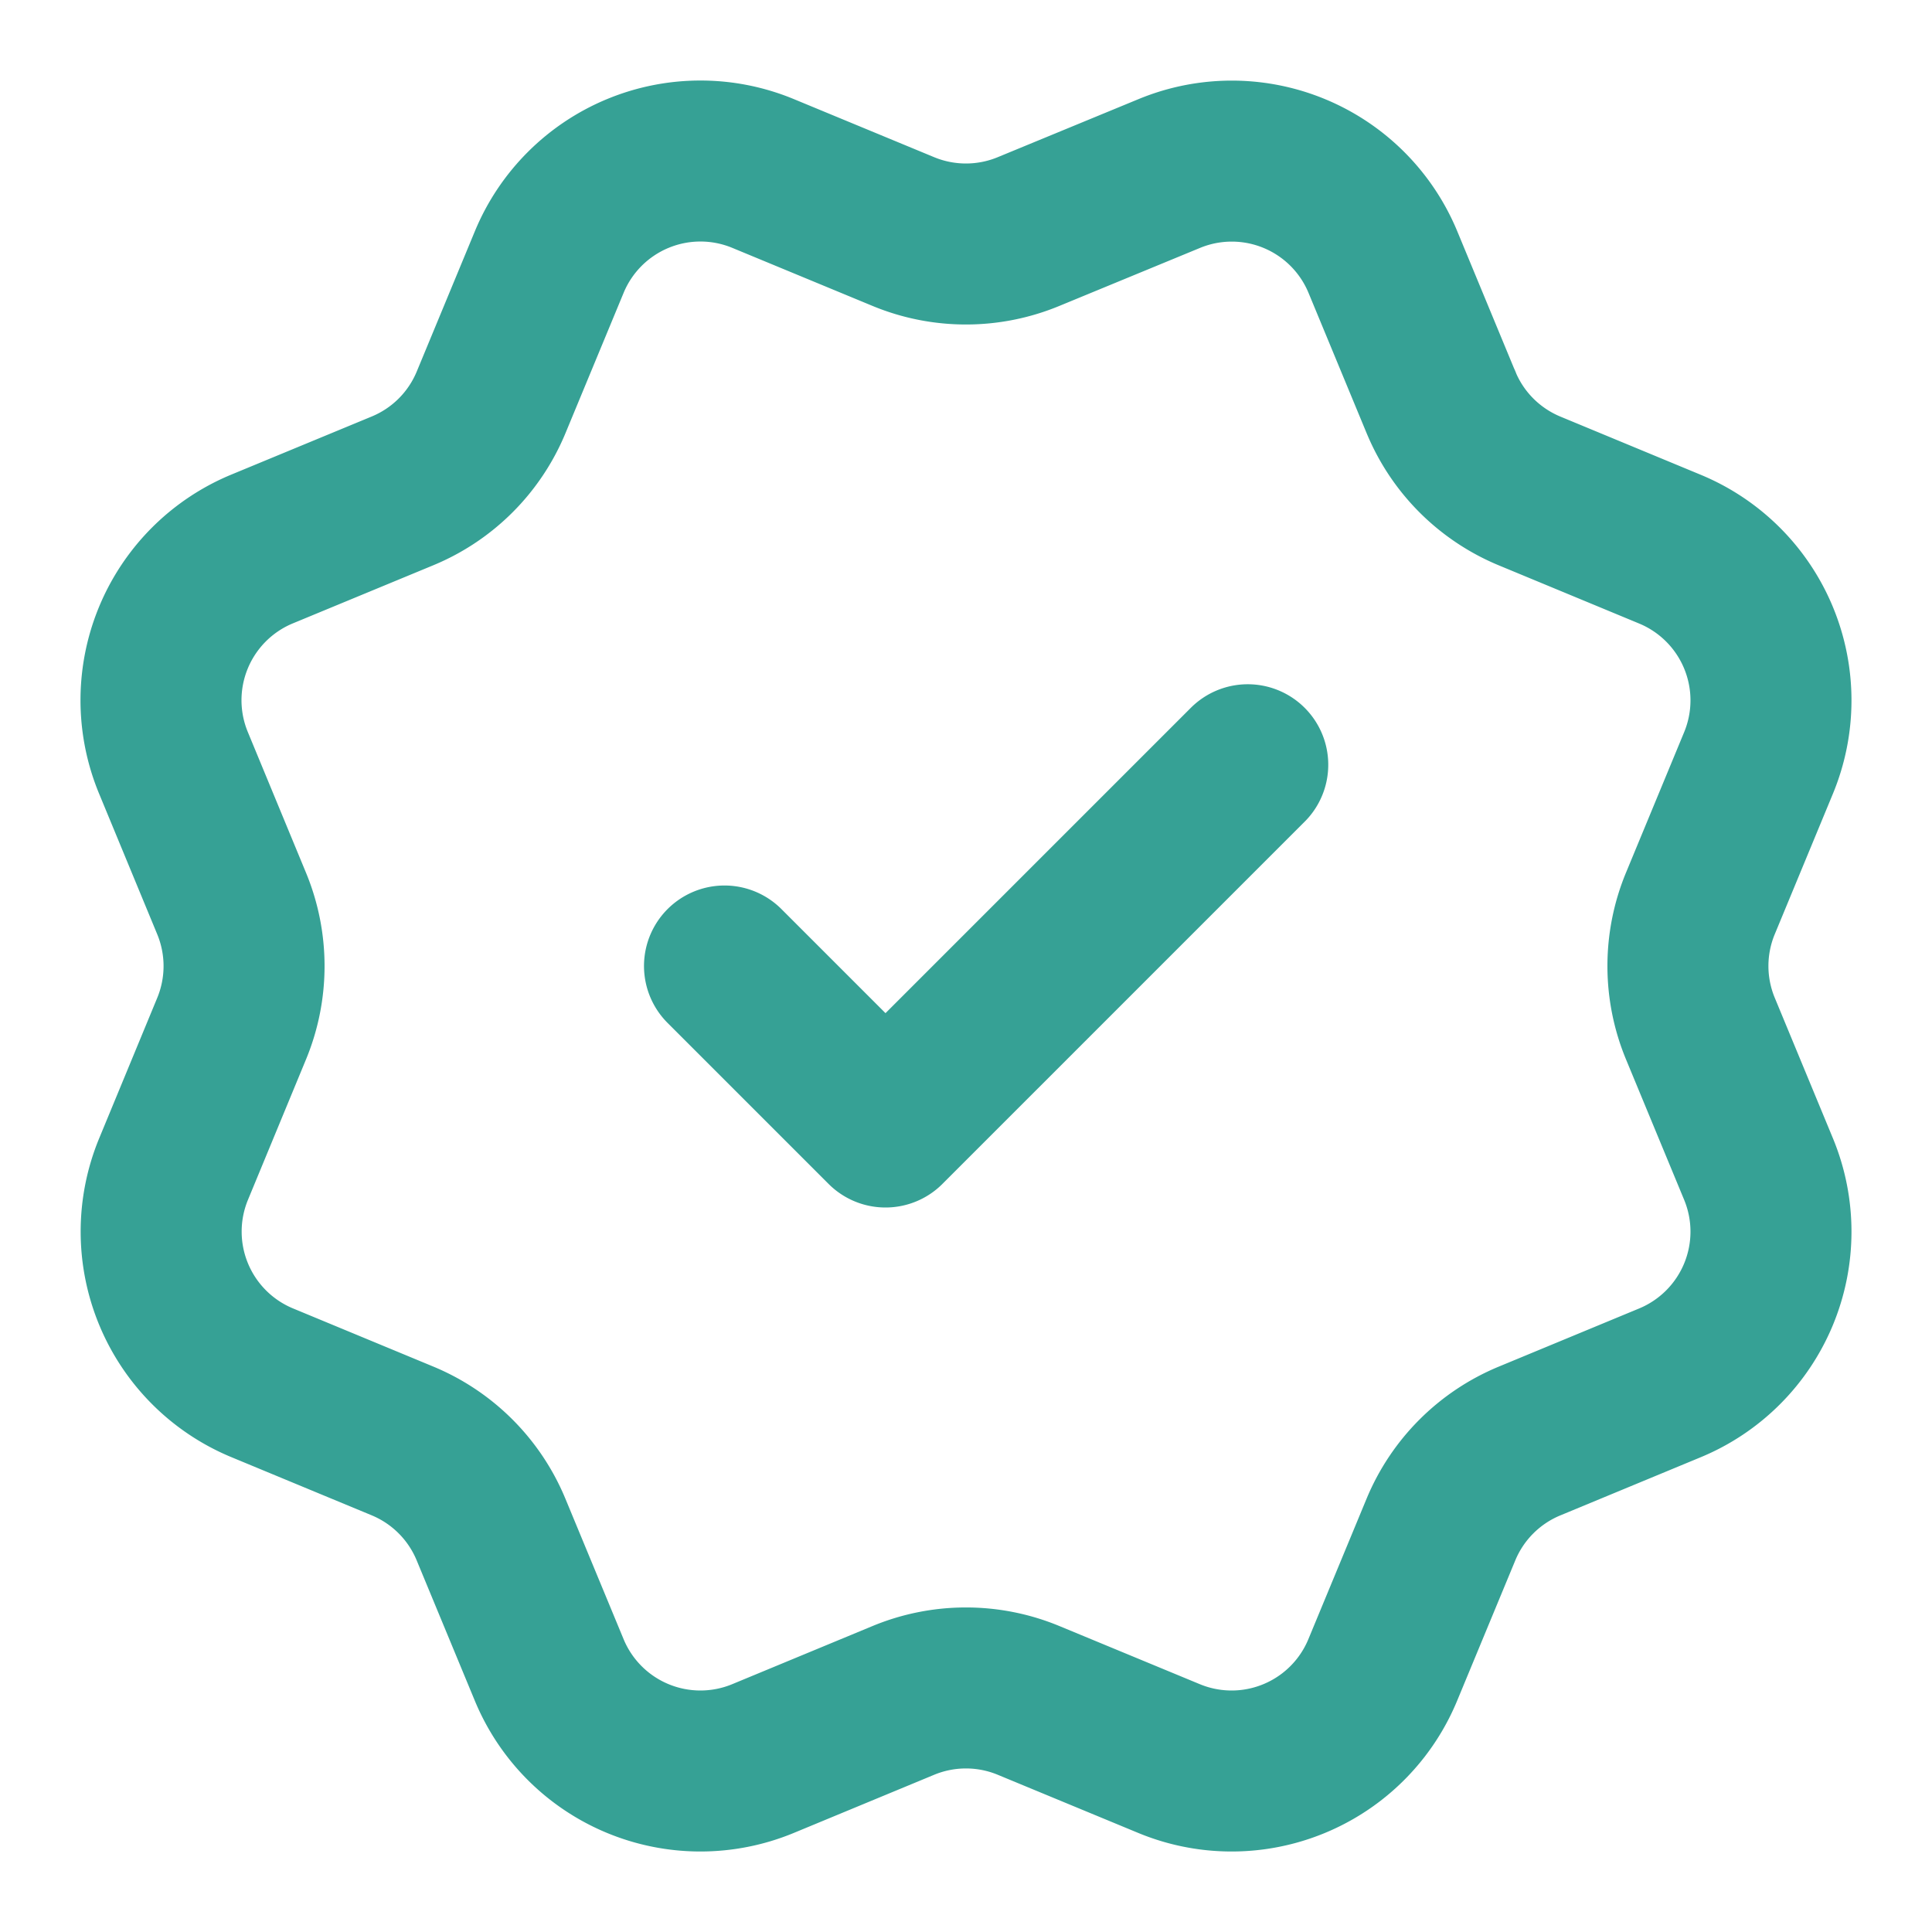 <svg xmlns="http://www.w3.org/2000/svg" width="24" height="24" fill="none"><path stroke="#36A195" stroke-linecap="round" stroke-linejoin="round" stroke-width="2" d="m9 12 2 2 4.5-4.5m2.401-4.501c.206.498.601.893 1.1 1.1l1.744.723a2.033 2.033 0 0 1 1.1 2.656l-.722 1.744a2.03 2.03 0 0 0 0 1.556l.722 1.744a2.033 2.033 0 0 1-1.1 2.656L19 17.901A2.033 2.033 0 0 0 17.9 19l-.723 1.745a2.032 2.032 0 0 1-2.656 1.1l-1.744-.722a2.032 2.032 0 0 0-1.555 0l-1.745.723a2.033 2.033 0 0 1-2.654-1.1L6.1 19.001A2.033 2.033 0 0 0 5 17.9l-1.744-.723a2.033 2.033 0 0 1-1.1-2.654l.721-1.744a2.033 2.033 0 0 0 0-1.556l-.722-1.746a2.033 2.033 0 0 1 1.1-2.657L5 6.098c.498-.206.893-.6 1.1-1.098l.723-1.745a2.033 2.033 0 0 1 2.656-1.1l1.744.722a2.033 2.033 0 0 0 1.555-.001l1.746-.72a2.032 2.032 0 0 1 2.655 1.1l.723 1.746v-.003Z"/></svg>
